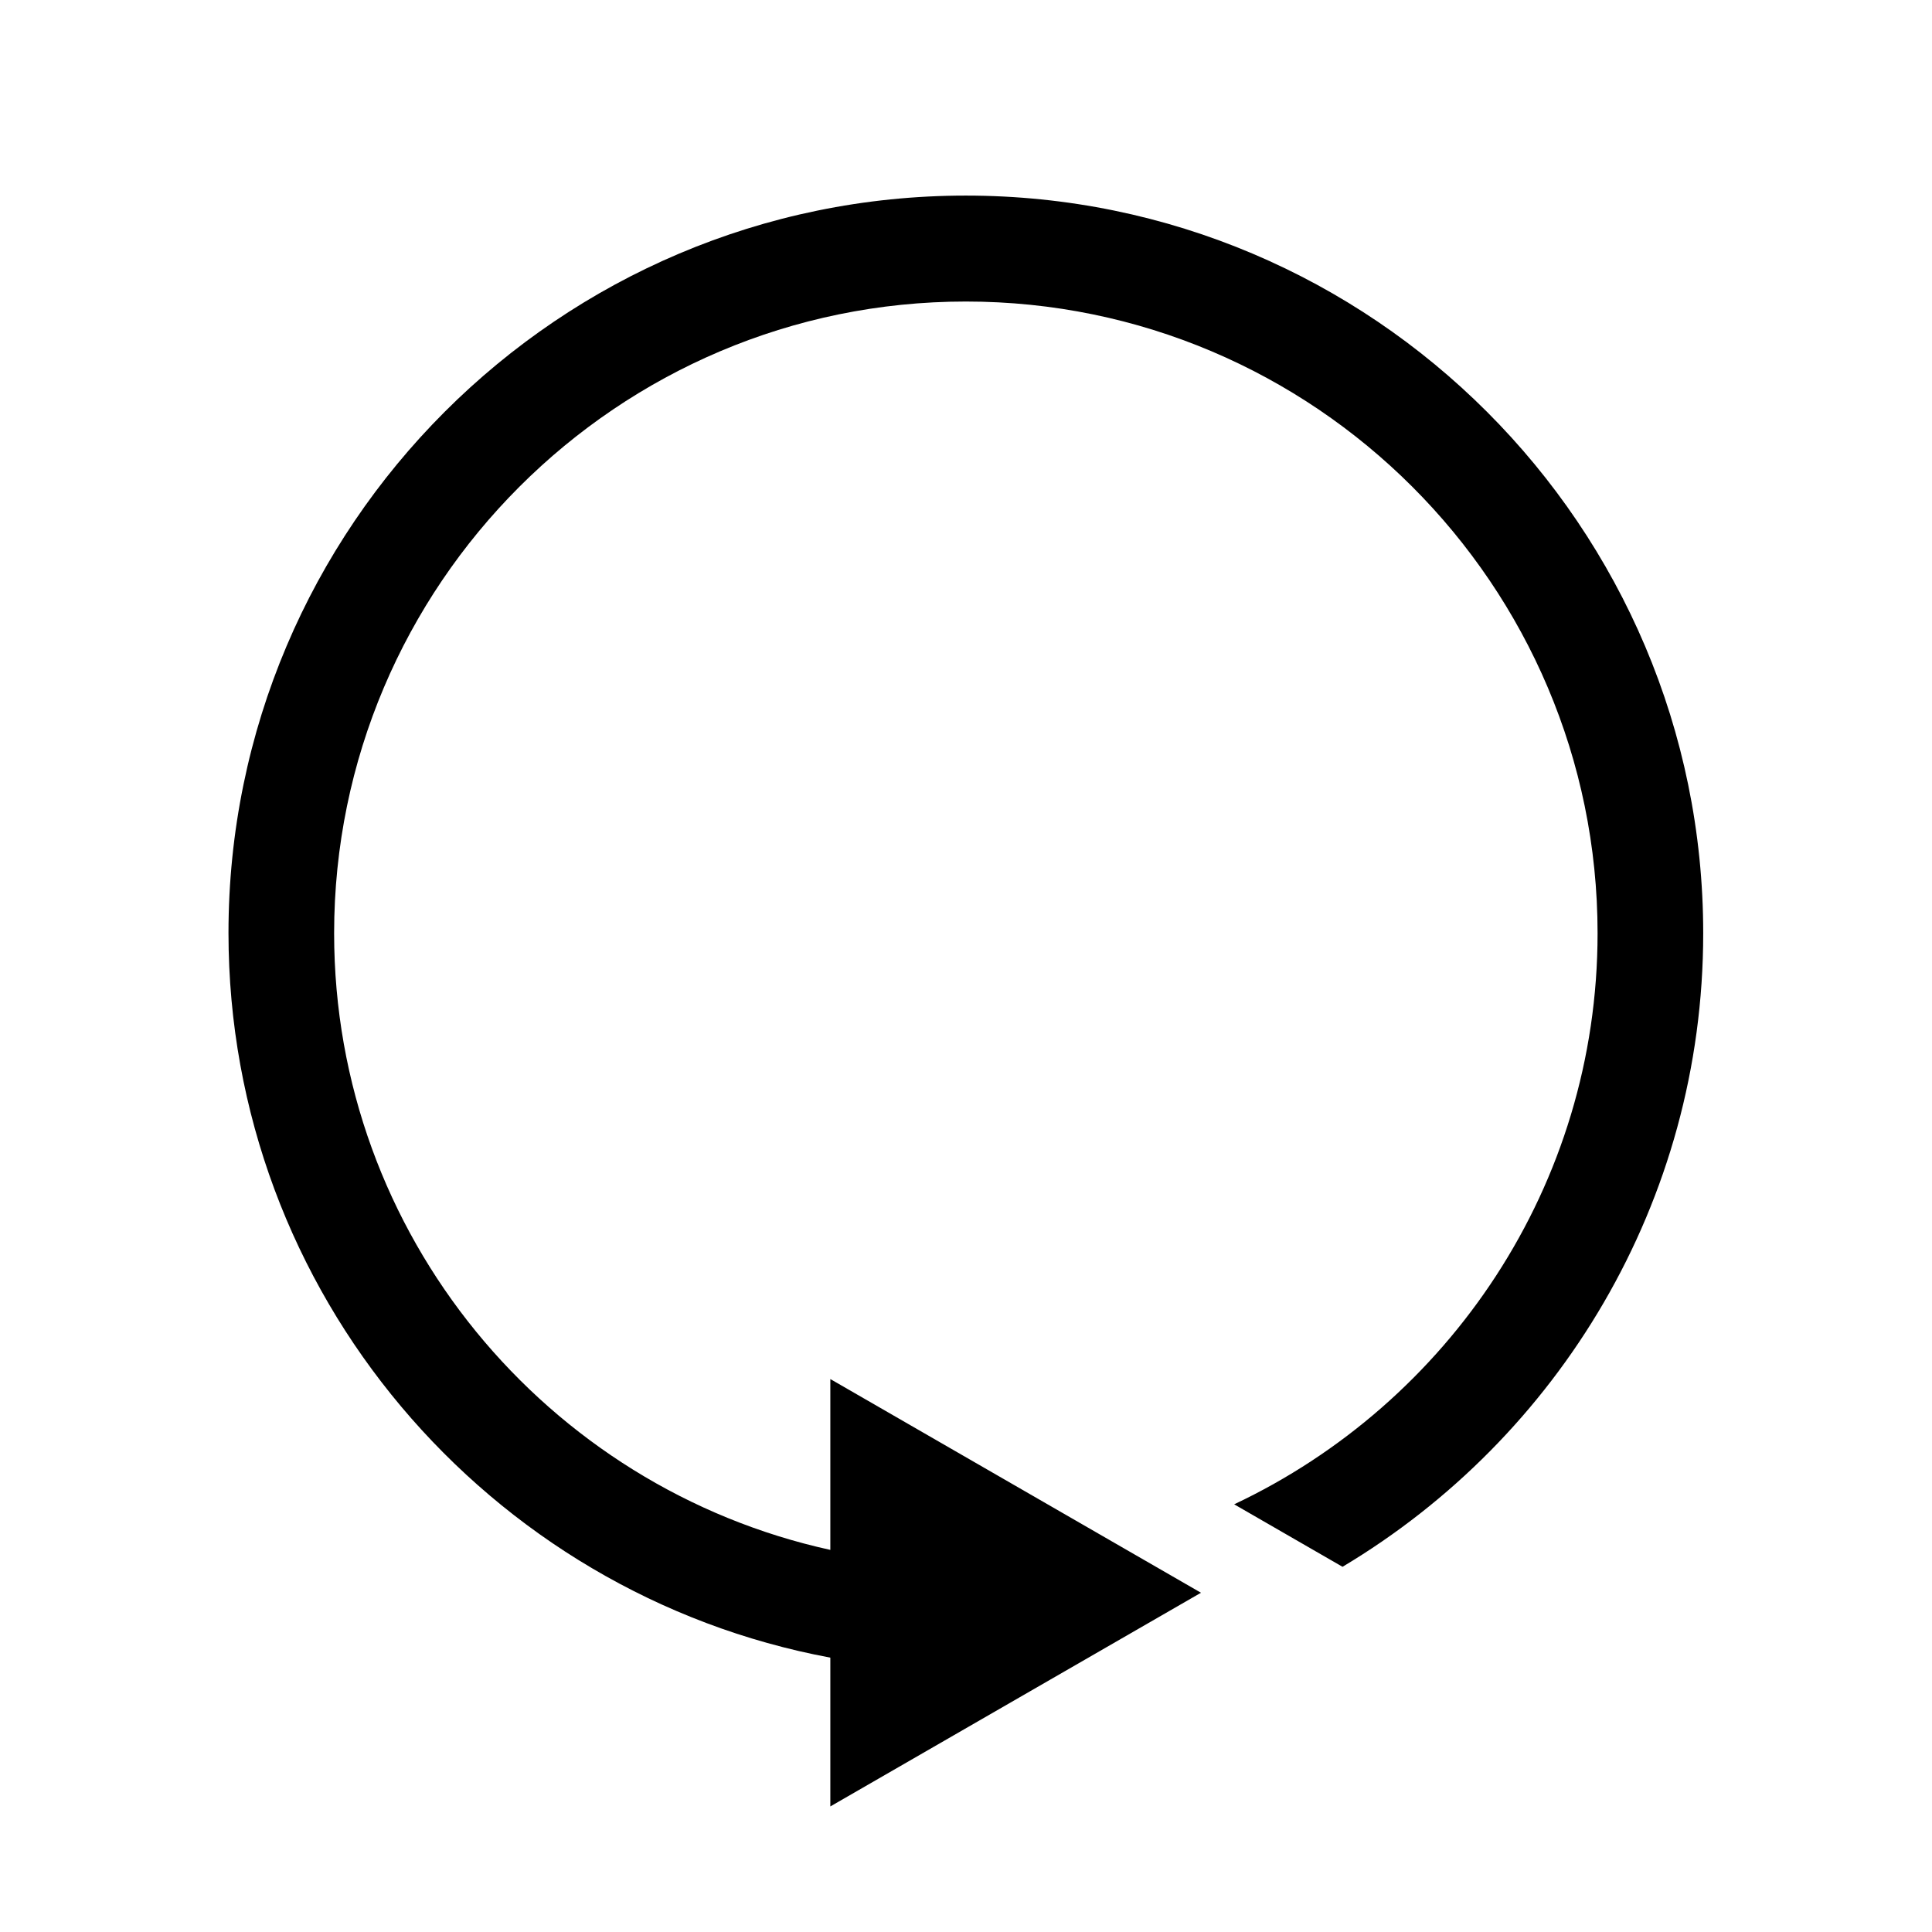 <?xml version="1.0" encoding="utf-8"?>
<!-- Generator: Adobe Illustrator 28.0.0, SVG Export Plug-In . SVG Version: 6.00 Build 0)  -->
<svg version="1.1" id="Umluft" xmlns="http://www.w3.org/2000/svg" xmlns:xlink="http://www.w3.org/1999/xlink" x="0px" y="0px"
	 viewBox="0 0 64.01 64.01" style="enable-background:new 0 0 64.01 64.01;" xml:space="preserve">
<path d="M32,6.48c-13.47,0-24.43,10.96-24.43,24.43c0,11.94,8.61,21.9,19.94,24.01v4.93l6.14-3.54l6.14-3.54l-6.14-3.54l-6.14-3.54
	v5.66c-9.39-2.06-16.44-10.43-16.44-20.43c0-11.54,9.39-20.93,20.93-20.93c11.54,0,20.93,9.39,20.93,20.93
	c0,8.36-4.94,15.57-12.04,18.92l3.59,2.07c7.15-4.27,11.95-12.08,11.95-20.99C56.43,17.44,45.47,6.48,32,6.48z"/>
</svg>
